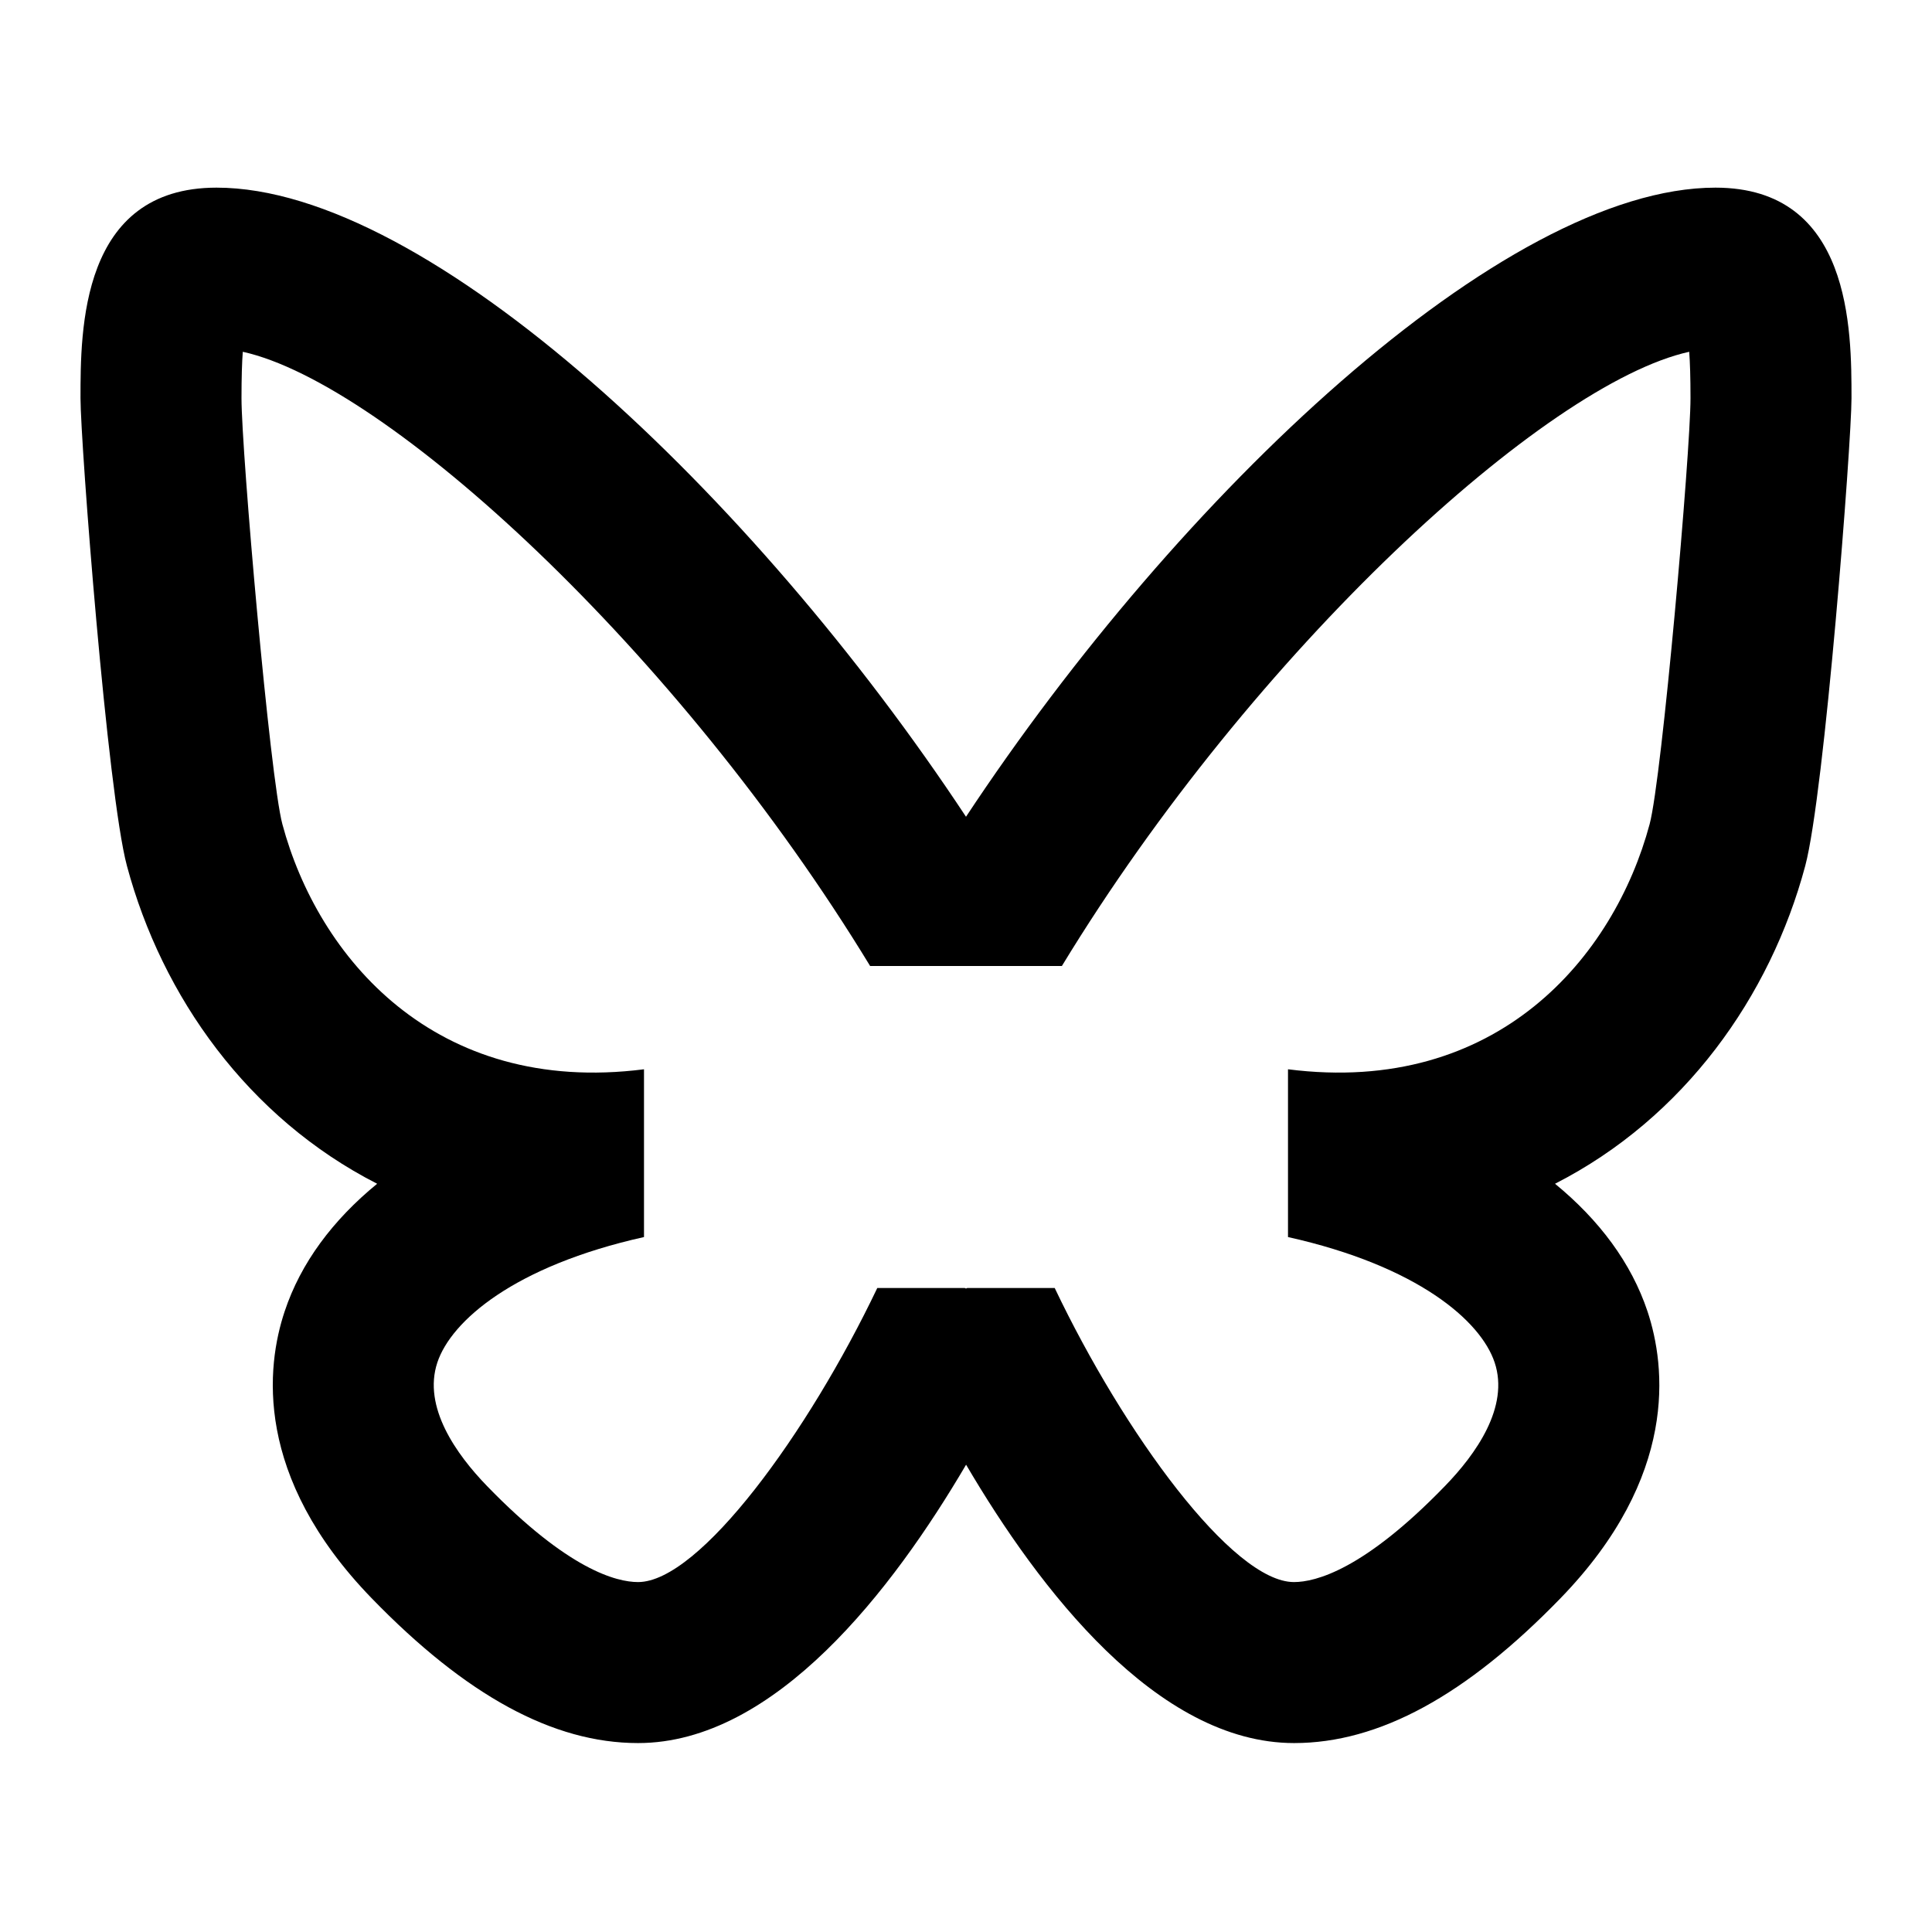 <svg xmlns="http://www.w3.org/2000/svg"  viewBox="0 0 24 24" width="48px" height="48px"><path d="M21.31,2.331c-2.636,0-6.671,3.82-9.31,7.815C9.361,6.152,5.326,2.331,2.69,2.331C1,2.331,1,4.098,1,4.947	c0,0.551,0.335,4.912,0.577,5.81c0.435,1.622,1.504,3.13,3.108,3.948c-0.552,0.452-0.949,0.984-1.149,1.586	c-0.227,0.68-0.388,2.047,1.08,3.562c1.174,1.211,2.256,1.8,3.31,1.8c1.703,0,3.166-1.91,4.075-3.458	c0.909,1.548,2.372,3.458,4.075,3.458c1.054,0,2.136-0.589,3.31-1.8c1.468-1.514,1.306-2.881,1.08-3.562	c-0.201-0.602-0.598-1.134-1.149-1.586c1.604-0.818,2.674-2.326,3.108-3.948C22.665,9.859,23,5.499,23,4.947	C23,4.098,23,2.331,21.31,2.331z M20.492,10.239c-0.44,1.64-1.885,3.376-4.492,3.044v2.084c1.613,0.36,2.395,1.042,2.567,1.558	c0.185,0.553-0.234,1.141-0.619,1.537c-1.004,1.037-1.605,1.191-1.874,1.191c-0.763,0-2.114-1.852-2.972-3.653h-1.087L12,16.007	L11.985,16h-1.087c-0.859,1.801-2.209,3.653-2.972,3.653c-0.269,0-0.869-0.155-1.874-1.191c-0.384-0.396-0.803-0.984-0.619-1.537	C5.605,16.409,6.387,15.727,8,15.367v-2.084c-2.607,0.332-4.052-1.404-4.492-3.044C3.354,9.666,3,5.613,3,4.947	c0-0.26,0.006-0.445,0.016-0.577C4.794,4.762,8.42,8.073,10.809,12h1.113h0.156h1.113c2.389-3.927,6.014-7.238,7.793-7.63	C20.994,4.502,21,4.688,21,4.947C21,5.613,20.646,9.666,20.492,10.239z"/></svg>